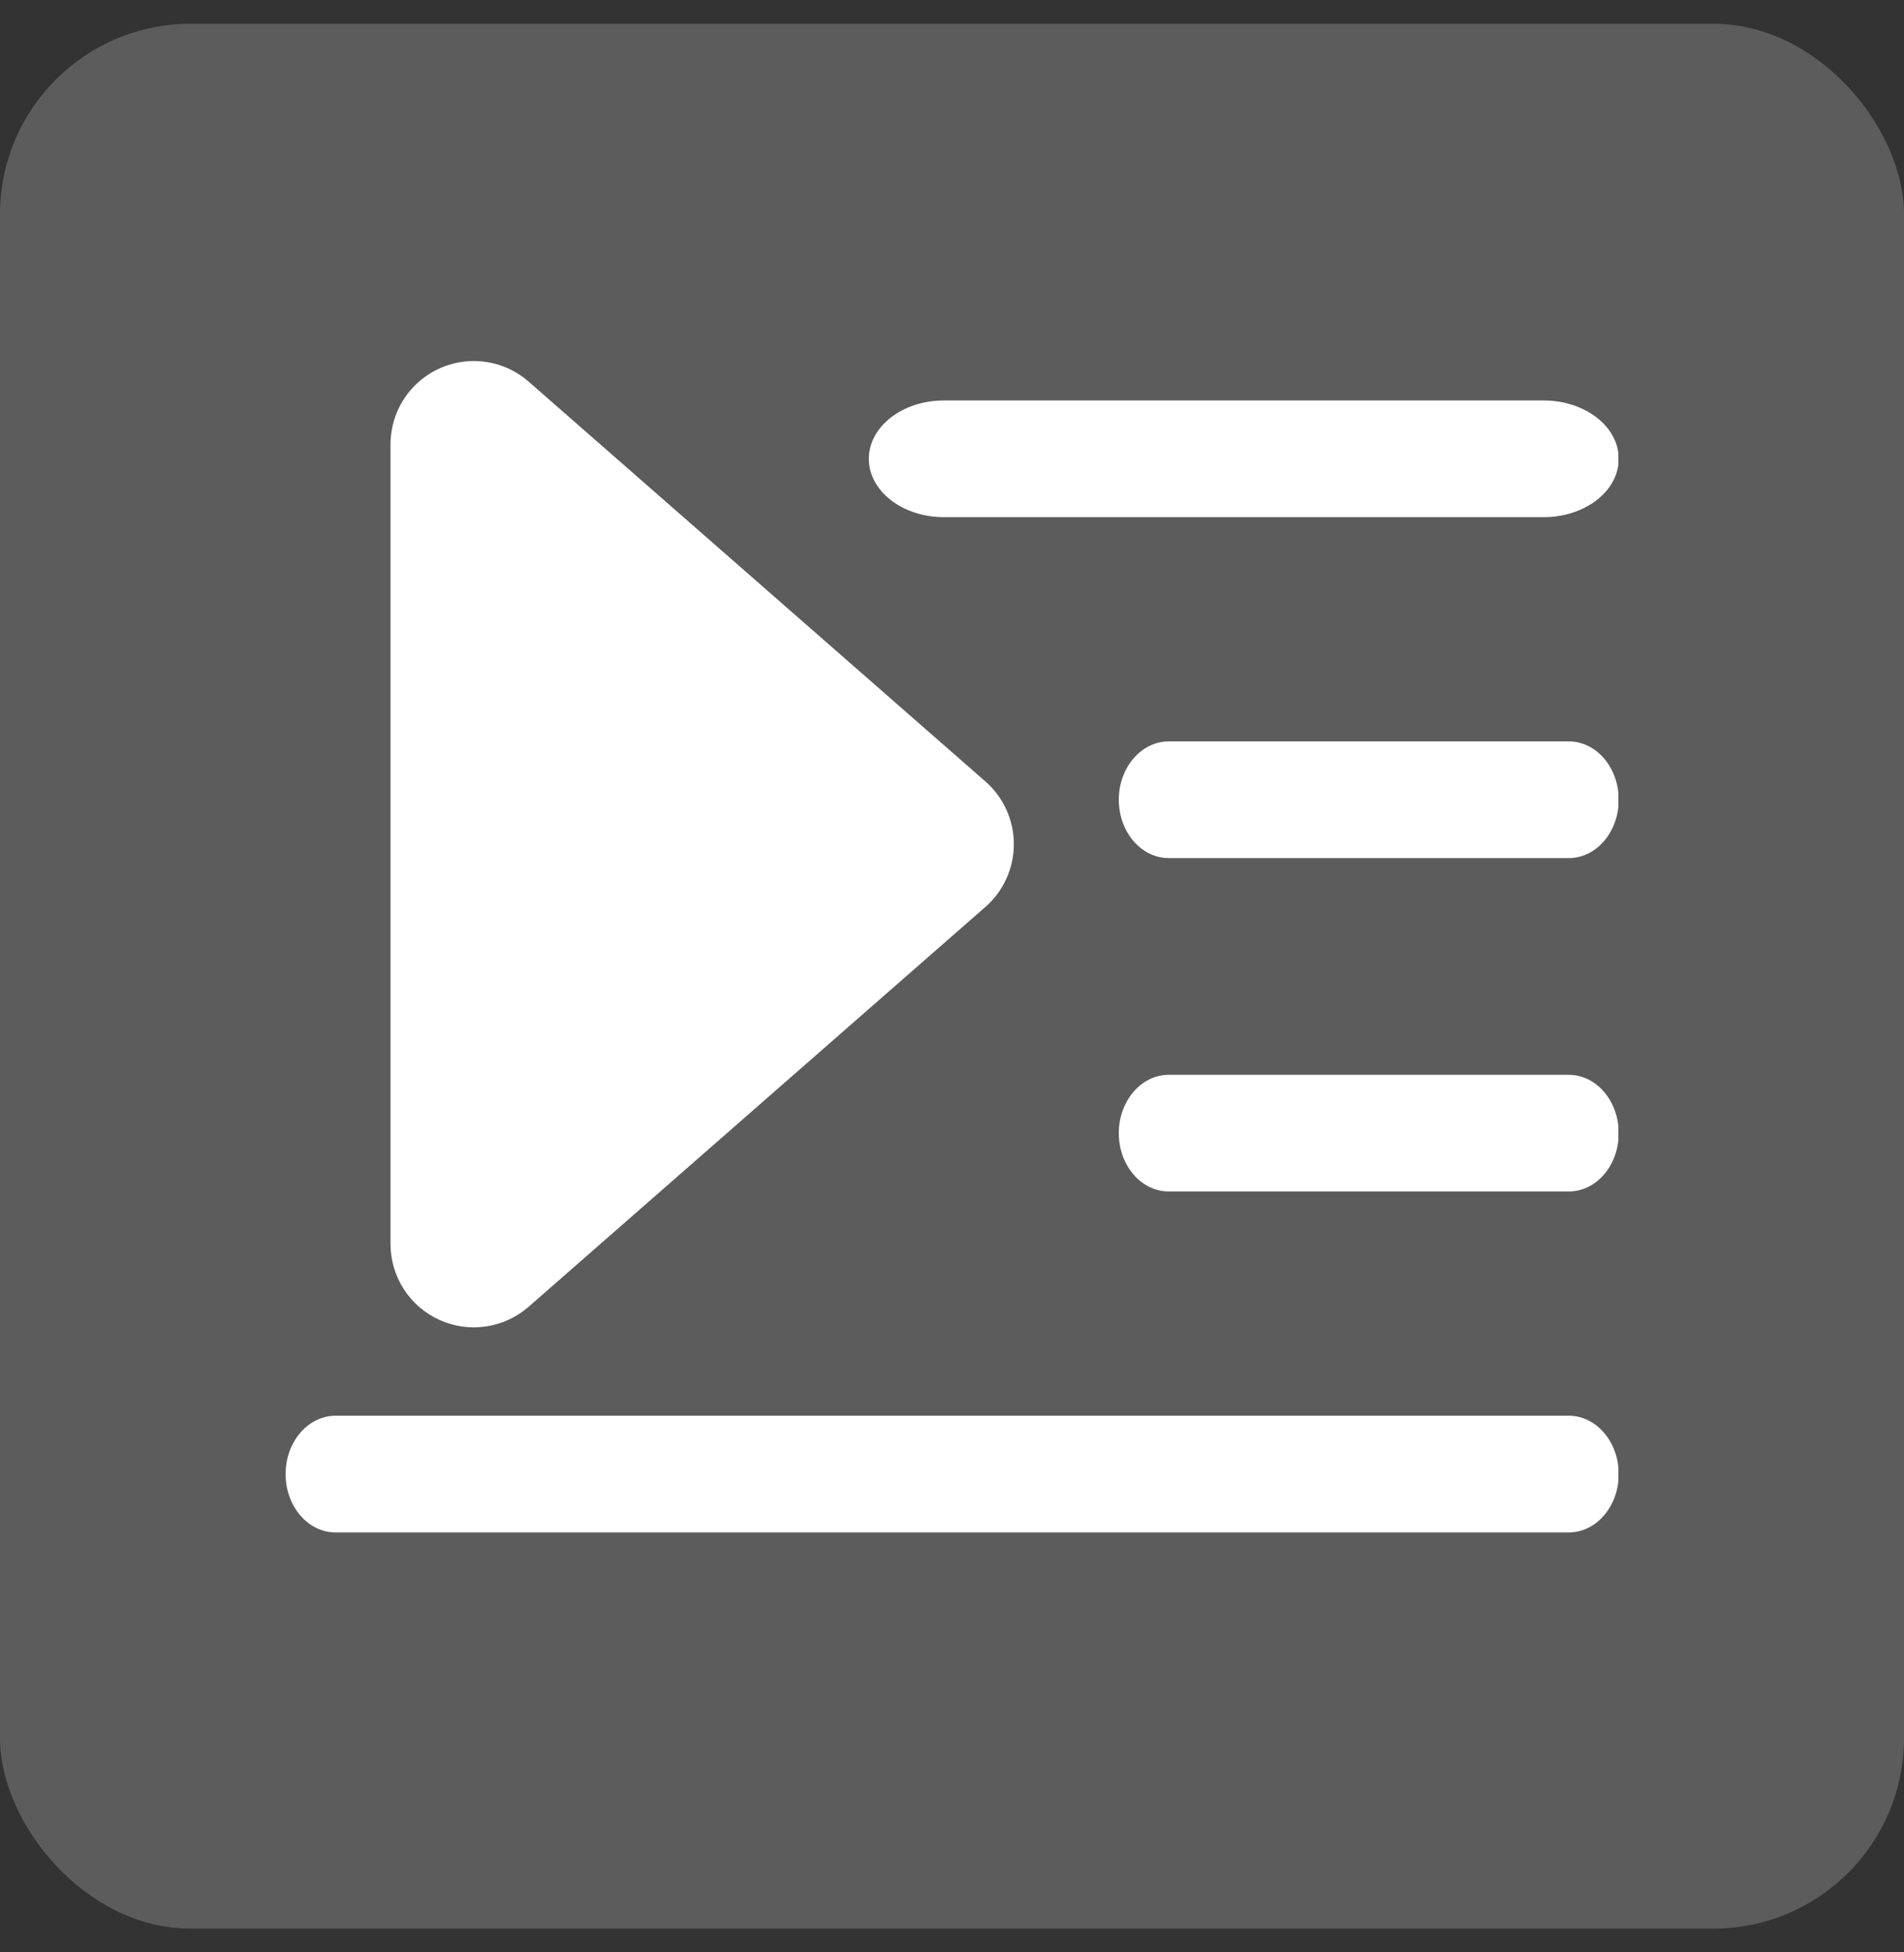 <svg width="40" height="41" viewBox="0 0 40 41" fill="none" xmlns="http://www.w3.org/2000/svg">
<rect x="0" y="0" width="40" height="41" fill="#333333" stroke="none"/>
<rect y="0.5" width="40" height="40" rx="4" fill="white" fill-opacity="0.2"/>
<g clip-path="url(#clip0_16414_3883)">
<path d="M32.957 29.73C33.536 29.73 34.007 30.28 34.007 30.955C34.007 31.633 33.536 32.181 32.957 32.181H7.05C6.471 32.181 6 31.633 6 30.955C6 30.28 6.471 29.73 7.05 29.73H32.957ZM9.956 7.582C10.38 7.582 10.789 7.737 11.108 8.016L20.702 16.411C20.89 16.575 21.04 16.778 21.143 17.005C21.246 17.232 21.299 17.479 21.299 17.728C21.299 17.978 21.246 18.224 21.143 18.451C21.04 18.679 20.89 18.881 20.702 19.045L11.108 27.44C10.855 27.662 10.543 27.806 10.21 27.855C9.878 27.905 9.538 27.857 9.232 27.718C8.925 27.579 8.665 27.355 8.483 27.072C8.301 26.79 8.204 26.46 8.204 26.124V9.332C8.204 8.868 8.388 8.423 8.716 8.095C9.045 7.766 9.49 7.582 9.954 7.582H9.956ZM32.957 22.571C33.536 22.571 34.007 23.12 34.007 23.796C34.007 24.474 33.536 25.021 32.957 25.021H24.555C23.975 25.021 23.504 24.474 23.504 23.796C23.504 23.12 23.975 22.571 24.555 22.571H32.957ZM32.957 15.569C33.536 15.569 34.007 16.119 34.007 16.794C34.007 17.472 33.536 18.02 32.957 18.02H24.555C23.975 18.02 23.504 17.472 23.504 16.794C23.504 16.119 23.975 15.569 24.555 15.569H32.957ZM32.431 8.41C33.301 8.41 34.007 8.959 34.007 9.635C34.007 10.312 33.301 10.86 32.431 10.86H19.828C18.958 10.86 18.253 10.312 18.253 9.635C18.253 8.959 18.958 8.41 19.828 8.41H32.431Z" fill="white"/>
</g>
<defs>
<clipPath id="clip0_16414_3883">
<rect width="28" height="28" fill="white" transform="translate(6 6.5)"/>
</clipPath>
</defs>
</svg>
